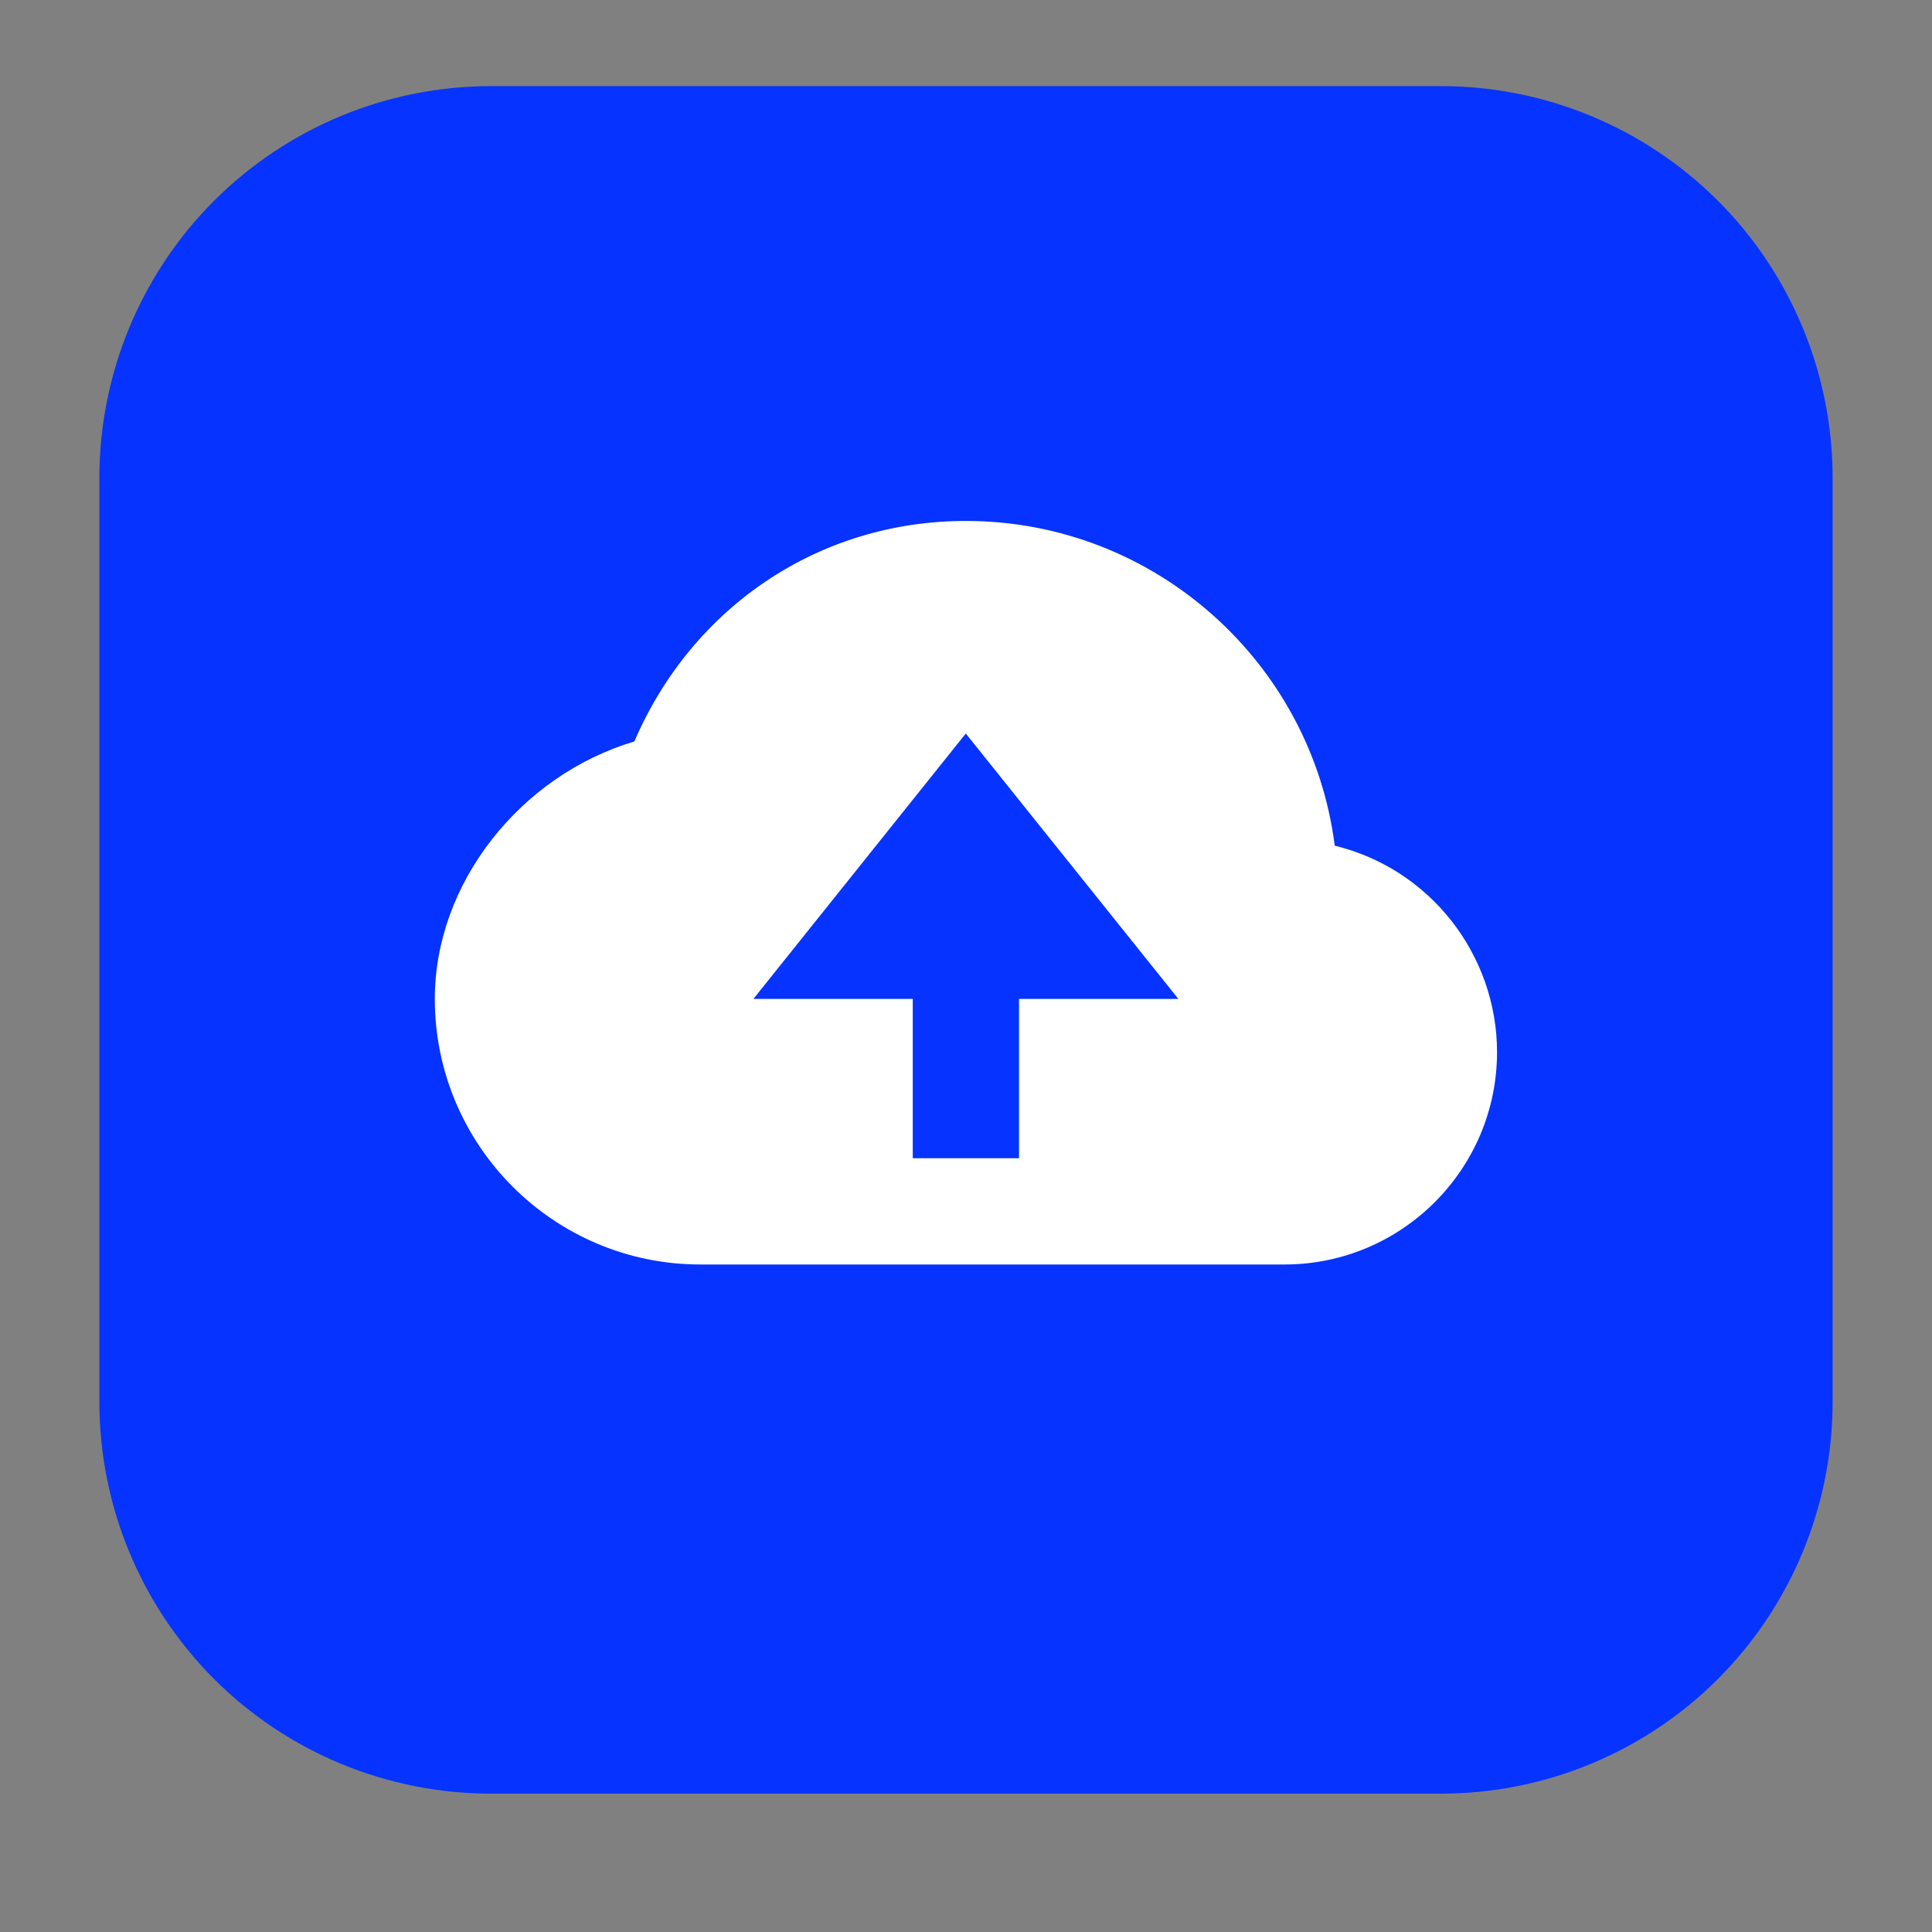 <svg xmlns="http://www.w3.org/2000/svg" xmlns:xlink="http://www.w3.org/1999/xlink" width="48" zoomAndPan="magnify" viewBox="0 0 36 36" height="48" preserveAspectRatio="xMidYMid meet" version="1.2"><rect x="0" y="0" width="36" height="36" fill="#808080" stroke="none"/><defs><clipPath id="f7300d45b2"><path d="M 1.852 1.605 L 34.164 1.605 L 34.164 33.422 L 1.852 33.422 Z M 1.852 1.605 "/></clipPath><clipPath id="823fe4b275"><path d="M 9.148 1.605 L 26.852 1.605 C 28.789 1.605 30.645 2.375 32.012 3.742 C 33.379 5.109 34.148 6.969 34.148 8.902 L 34.148 26.125 C 34.148 28.059 33.379 29.914 32.012 31.285 C 30.645 32.652 28.789 33.422 26.852 33.422 L 9.148 33.422 C 7.211 33.422 5.355 32.652 3.988 31.285 C 2.621 29.914 1.852 28.059 1.852 26.125 L 1.852 8.902 C 1.852 6.969 2.621 5.109 3.988 3.742 C 5.355 2.375 7.211 1.605 9.148 1.605 Z M 9.148 1.605 "/></clipPath></defs><g id="2b7ab6d048"><g clip-rule="nonzero" clip-path="url(#f7300d45b2)"><g clip-rule="nonzero" clip-path="url(#823fe4b275)"><path style=" stroke:none;fill-rule:nonzero;fill:#0633ff;fill-opacity:1;" d="M 1.852 1.605 L 34.164 1.605 L 34.164 33.422 L 1.852 33.422 Z M 1.852 1.605 "/></g></g><path style=" stroke:none;fill-rule:nonzero;fill:#ffffff;fill-opacity:1;" d="M 24.871 15.758 C 24.438 12.352 21.52 9.707 17.996 9.707 C 15.27 9.707 12.902 11.301 11.82 13.816 C 9.695 14.449 8.102 16.457 8.102 18.613 C 8.102 21.344 10.32 23.562 13.051 23.562 L 23.934 23.562 C 26.117 23.562 27.895 21.789 27.895 19.605 C 27.895 19.16 27.82 18.73 27.676 18.309 C 27.527 17.891 27.32 17.508 27.047 17.16 C 26.77 16.809 26.449 16.516 26.074 16.273 C 25.703 16.035 25.301 15.863 24.871 15.758 Z M 18.988 18.613 L 18.988 21.582 L 17.008 21.582 L 17.008 18.613 L 14.039 18.613 L 17.996 13.668 L 21.957 18.613 Z M 18.988 18.613 "/></g></svg>